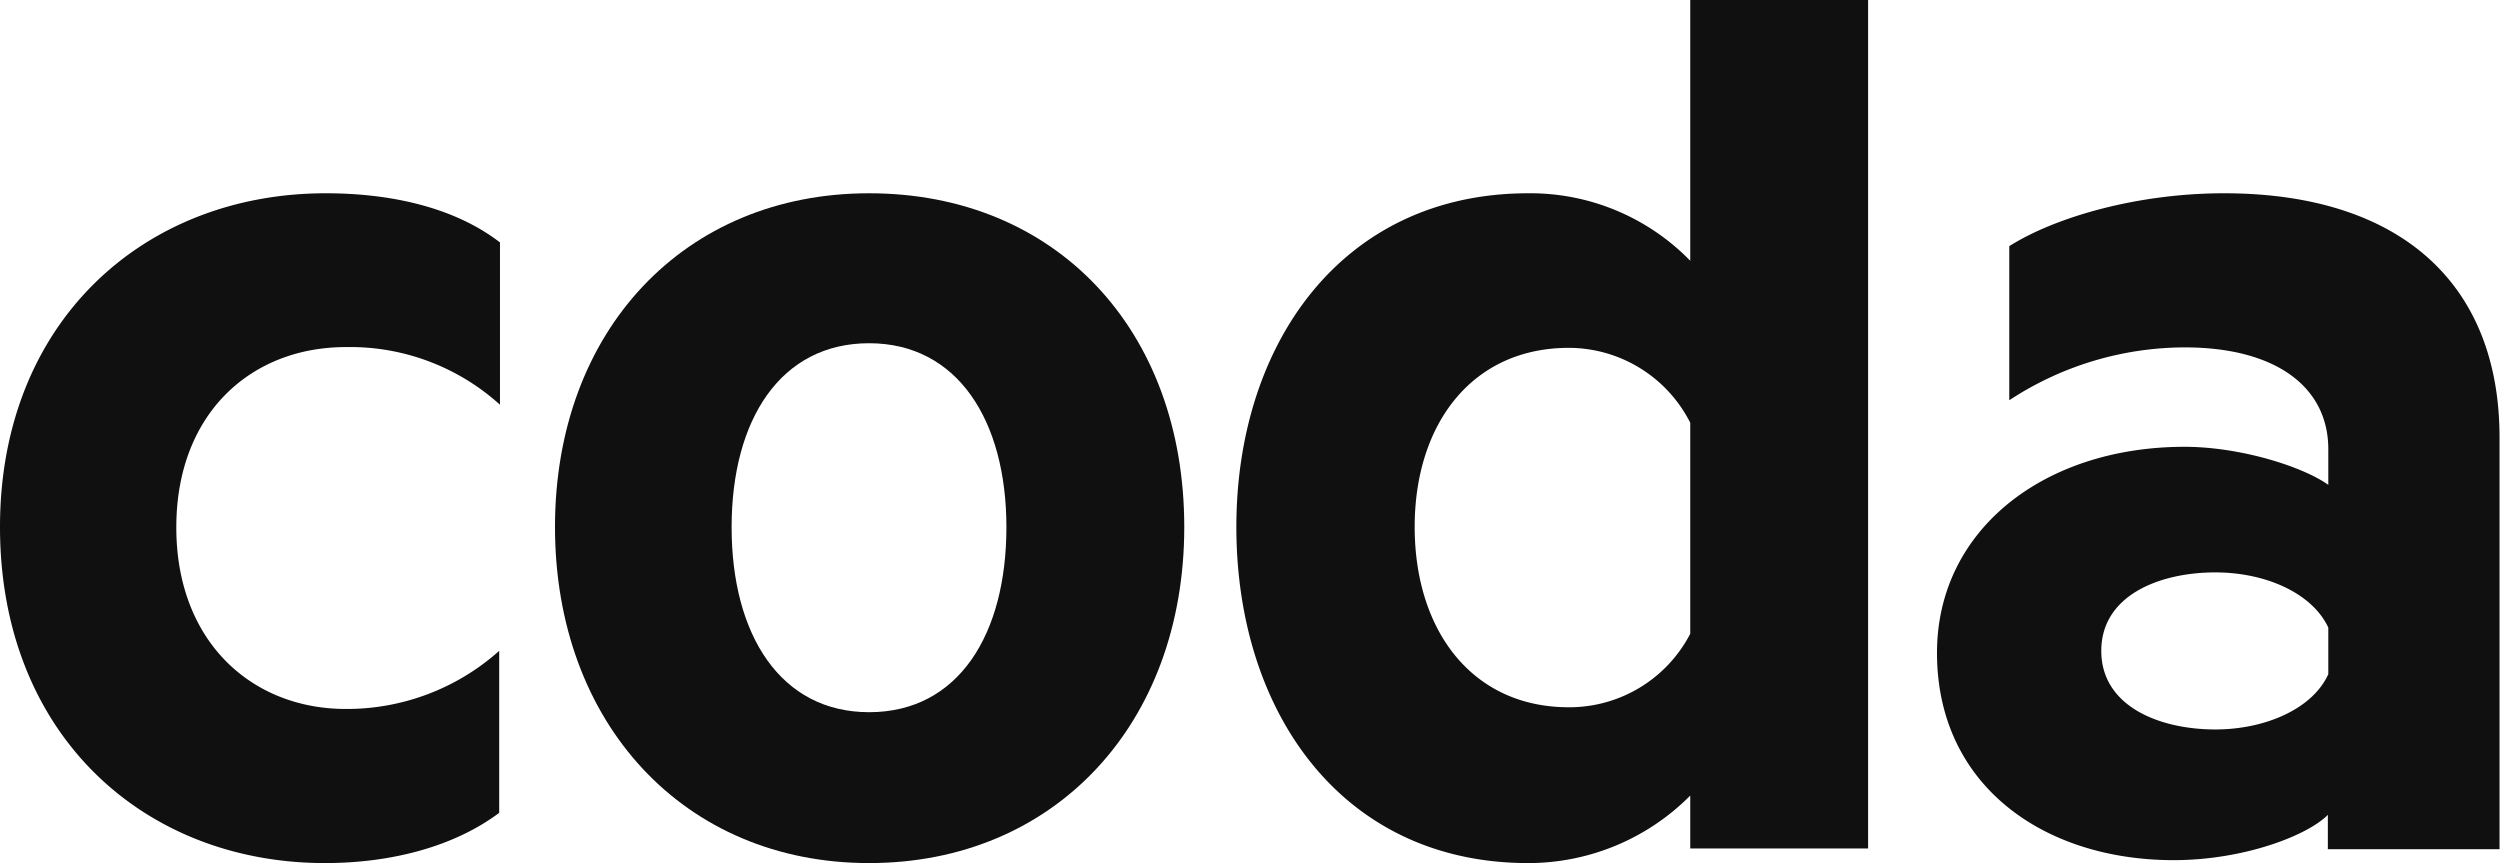 <svg xmlns="http://www.w3.org/2000/svg" viewBox="0 0 162.21 56"><defs><style>.cls-1{fill:#101010;}</style></defs><g id="Layer_2" data-name="Layer 2"><g id="Marks"><path class="cls-1" d="M0,34.19C0,47.64,9.31,56,21.09,56c4.14,0,8.28-1,11.3-3.26V42.23A14.84,14.84,0,0,1,22.44,46c-6.12,0-11-4.38-11-11.78s4.86-11.7,11-11.7a14.5,14.5,0,0,1,10,3.74V15.73c-3-2.31-7.16-3.19-11.3-3.19C9.31,12.54,0,20.9,0,34.19Z"/><path class="cls-1" d="M56.39,12.54c-12,0-20.38,8.92-20.38,21.65S44.37,56,56.39,56s20.45-9,20.45-21.81S68.49,12.54,56.39,12.54Zm0,33.67c-5.73,0-8.92-5-8.92-12s3.19-11.94,8.92-11.94,8.91,5,8.91,11.94S62.2,46.21,56.39,46.21Z"/><path class="cls-1" d="M109.67,16.92a14.49,14.49,0,0,0-10.51-4.38c-12.1,0-18.94,9.79-18.94,21.65,0,12,6.84,21.81,18.94,21.81a14.81,14.81,0,0,0,10.51-4.38v3.43h11.54V0H109.67Zm0,24.2a8.84,8.84,0,0,1-7.88,4.77c-6.29,0-10-5-10-11.7s3.74-11.62,10-11.62a8.85,8.85,0,0,1,7.88,4.86Z"/><path class="cls-1" d="M144.3,12.54c-5.57,0-10.9,1.52-13.93,3.43v10a20.79,20.79,0,0,1,11.38-3.43c5.89,0,9.32,2.55,9.32,6.61v2.31c-1.68-1.2-5.74-2.47-9.32-2.47-9.15,0-16.07,5.41-16.07,13.37,0,8.6,6.92,13.45,15.36,13.45,4.53,0,8.67-1.59,10-2.94v2.23h11.14V28.46C162.21,18.35,155.68,12.54,144.3,12.54Zm6.77,31.2c-1,2.23-4.06,3.59-7.33,3.59-3.66,0-7.4-1.52-7.4-5.1s3.74-5.09,7.4-5.09c3.27,0,6.29,1.35,7.33,3.58Z"/></g></g></svg>